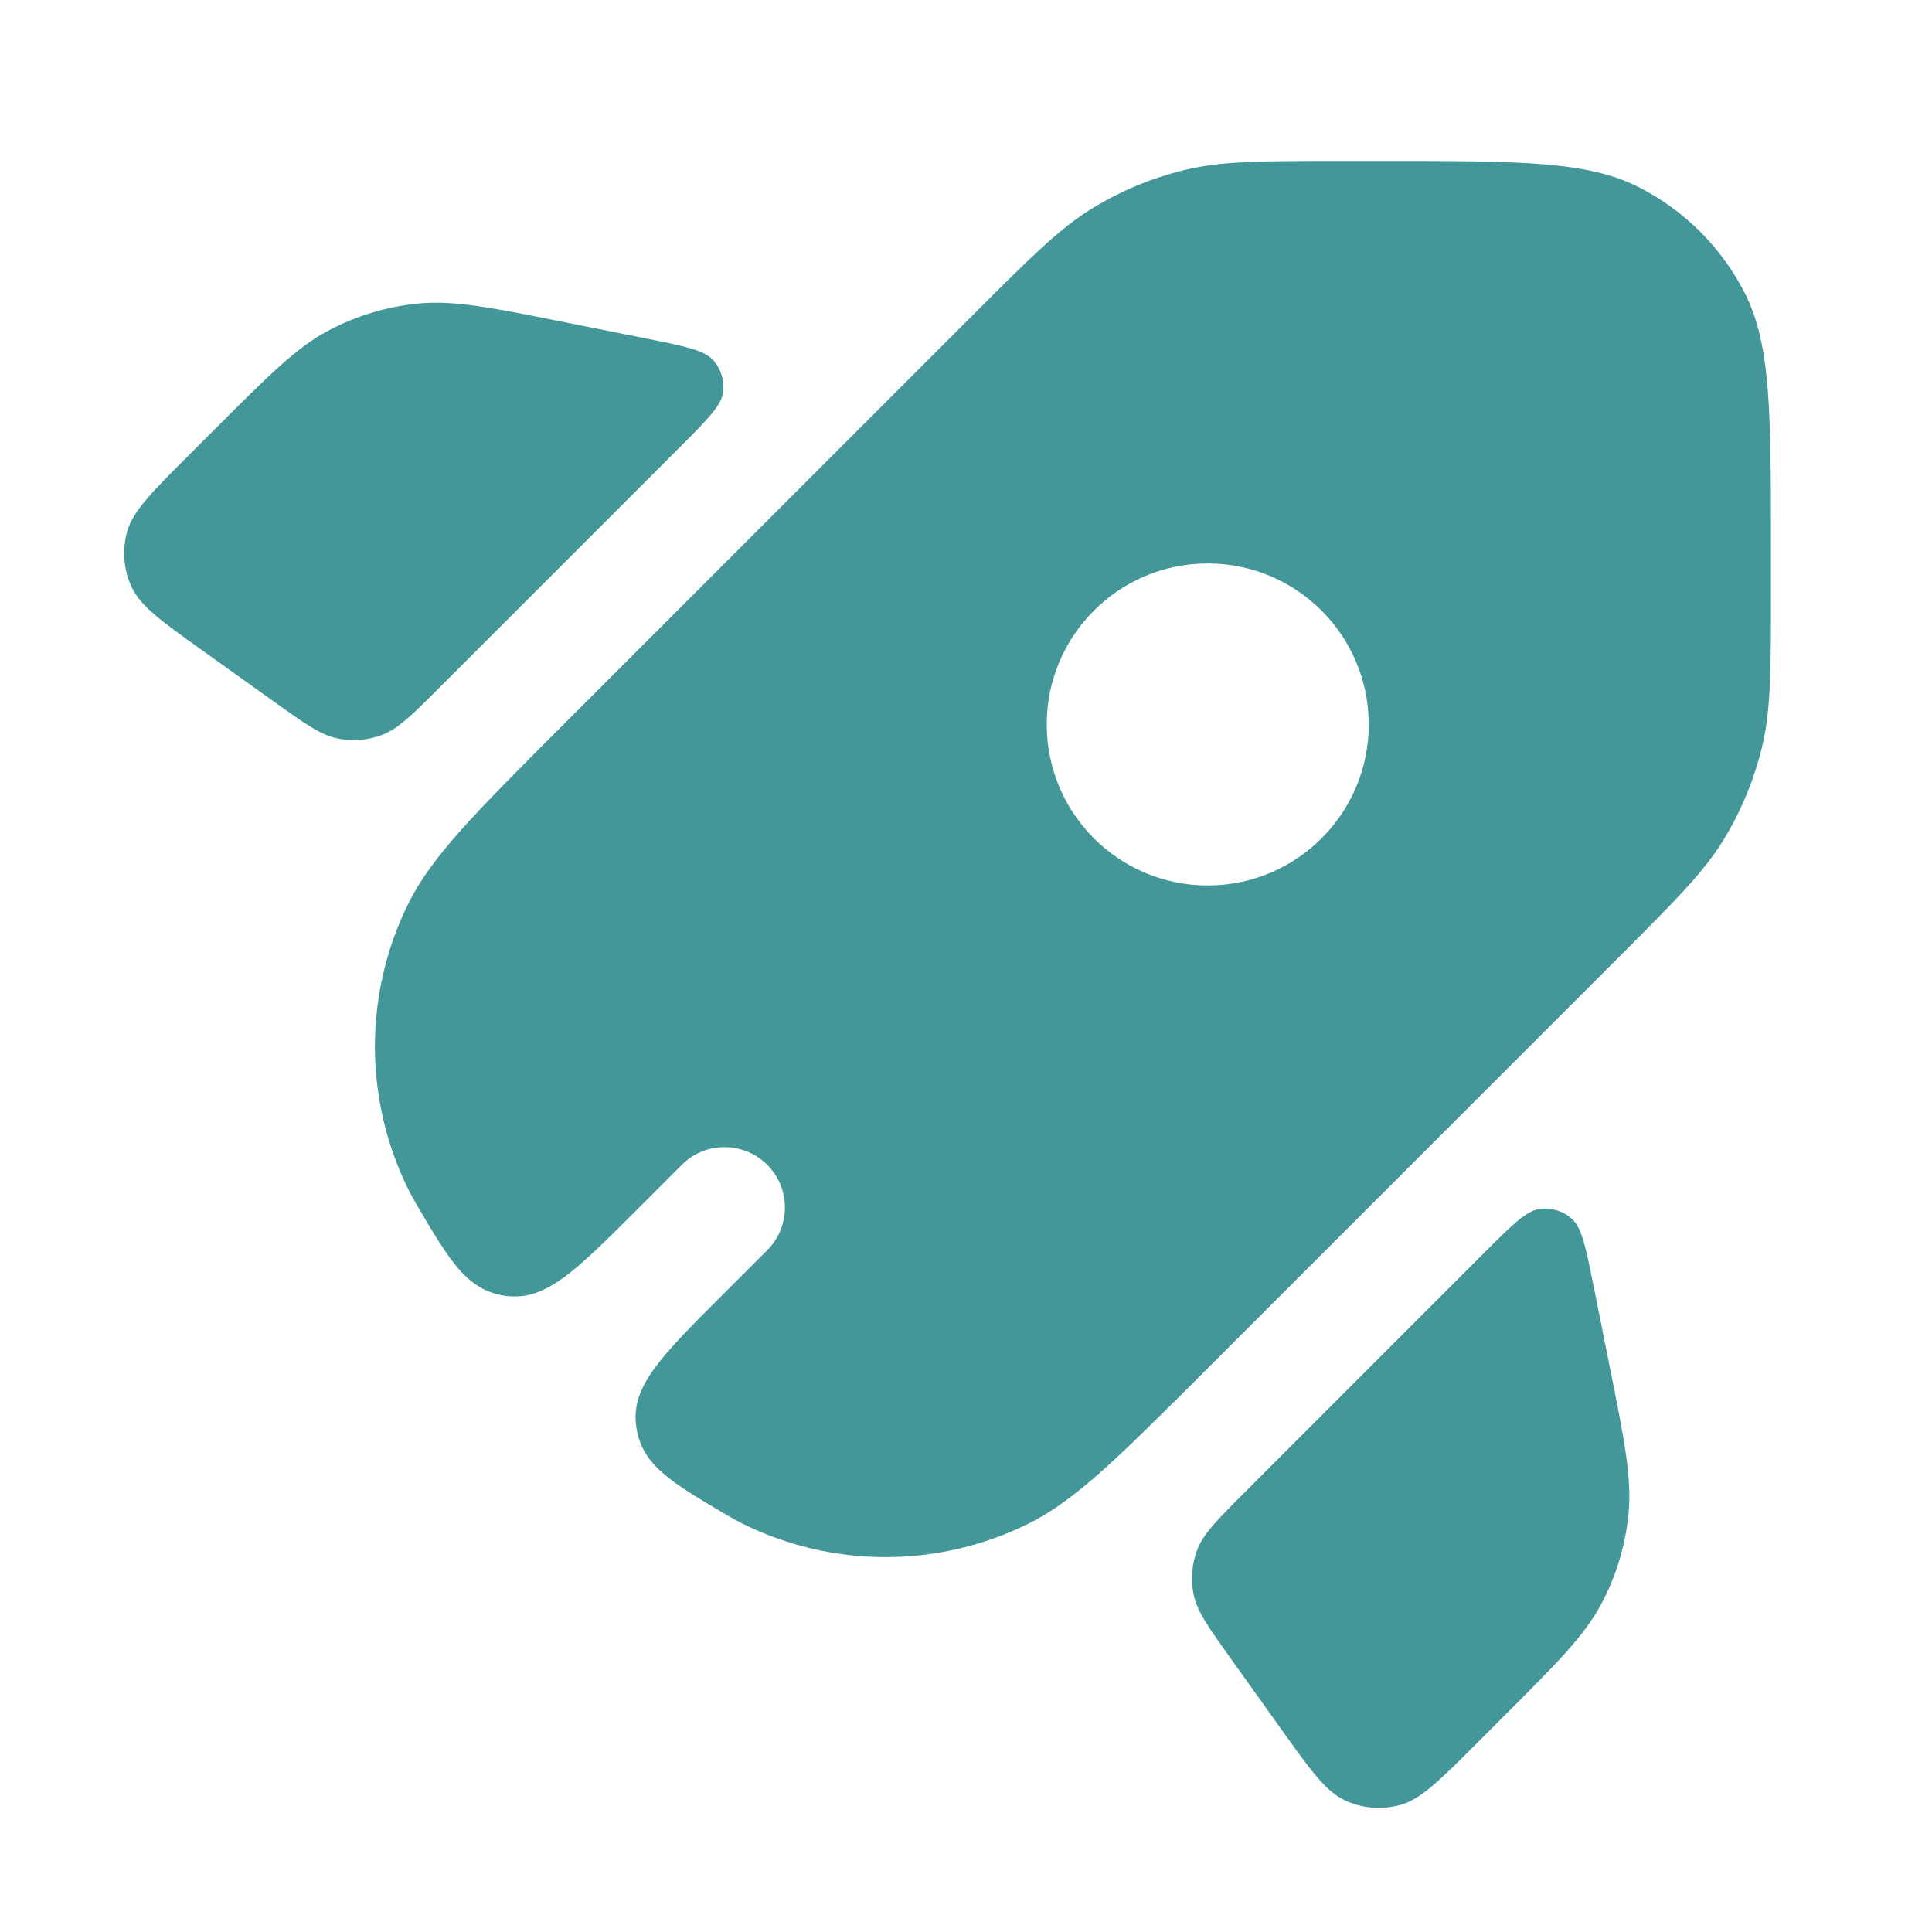 <?xml version="1.0" encoding="UTF-8"?> <svg xmlns="http://www.w3.org/2000/svg" width="28" height="28" viewBox="0 0 28 28" fill="none"> <path fill-rule="evenodd" clip-rule="evenodd" d="M15.828 3.021C15.357 3.31 14.953 3.713 14.146 4.52L8.167 10.5C6.895 11.772 6.259 12.408 5.918 13.095C5.272 14.4 5.272 15.933 5.919 17.239C5.952 17.305 5.987 17.371 6.026 17.437C6.523 18.285 6.772 18.709 7.34 18.782C7.908 18.854 8.341 18.421 9.208 17.555L9.882 16.881C10.223 16.54 10.777 16.54 11.119 16.881C11.461 17.223 11.461 17.777 11.119 18.119L10.445 18.793C9.579 19.659 9.146 20.092 9.219 20.66C9.291 21.228 9.715 21.477 10.563 21.974C10.629 22.013 10.695 22.049 10.762 22.082C12.067 22.729 13.6 22.729 14.906 22.081C15.592 21.741 16.228 21.105 17.5 19.833L23.479 13.854C24.286 13.046 24.69 12.643 24.979 12.172C25.234 11.754 25.423 11.299 25.537 10.823C25.666 10.286 25.666 9.715 25.666 8.574V7.933C25.666 5.973 25.666 4.993 25.285 4.244C24.949 3.586 24.414 3.05 23.755 2.715C23.006 2.333 22.026 2.333 20.066 2.333L19.426 2.333C18.284 2.333 17.713 2.333 17.176 2.462C16.7 2.577 16.245 2.765 15.828 3.021ZM19.837 10.499C19.837 11.788 18.792 12.833 17.503 12.833C16.215 12.833 15.17 11.788 15.17 10.499C15.17 9.211 16.215 8.166 17.503 8.166C18.792 8.166 19.837 9.211 19.837 10.499Z" fill="#439799"></path> <path d="M6.369 9.965C5.972 10.362 5.773 10.561 5.54 10.65C5.334 10.728 5.111 10.747 4.895 10.703C4.65 10.654 4.421 10.491 3.964 10.164L2.961 9.447C2.344 9.007 2.035 8.786 1.906 8.504C1.792 8.256 1.769 7.976 1.84 7.712C1.922 7.412 2.19 7.144 2.726 6.608L3.132 6.202C3.907 5.428 4.294 5.04 4.752 4.795C5.158 4.579 5.603 4.444 6.061 4.399C6.578 4.349 7.115 4.456 8.19 4.671L9.374 4.908C9.929 5.019 10.207 5.075 10.337 5.221C10.45 5.349 10.502 5.519 10.479 5.688C10.452 5.882 10.251 6.082 9.851 6.483L6.369 9.965Z" fill="#439799"></path> <path d="M21.798 24.869C22.573 24.095 22.961 23.707 23.206 23.248C23.422 22.843 23.557 22.398 23.602 21.94C23.652 21.422 23.545 20.885 23.33 19.811L23.093 18.626C22.981 18.071 22.926 17.793 22.779 17.663C22.652 17.55 22.481 17.498 22.312 17.522C22.118 17.549 21.918 17.749 21.517 18.15L18.036 21.632C17.639 22.029 17.44 22.228 17.351 22.461C17.273 22.667 17.255 22.89 17.298 23.106C17.347 23.351 17.511 23.579 17.837 24.037L18.554 25.04C18.994 25.657 19.215 25.965 19.497 26.095C19.745 26.209 20.025 26.232 20.289 26.16C20.589 26.079 20.857 25.811 21.393 25.275L21.798 24.869Z" fill="#439799"></path> </svg> 